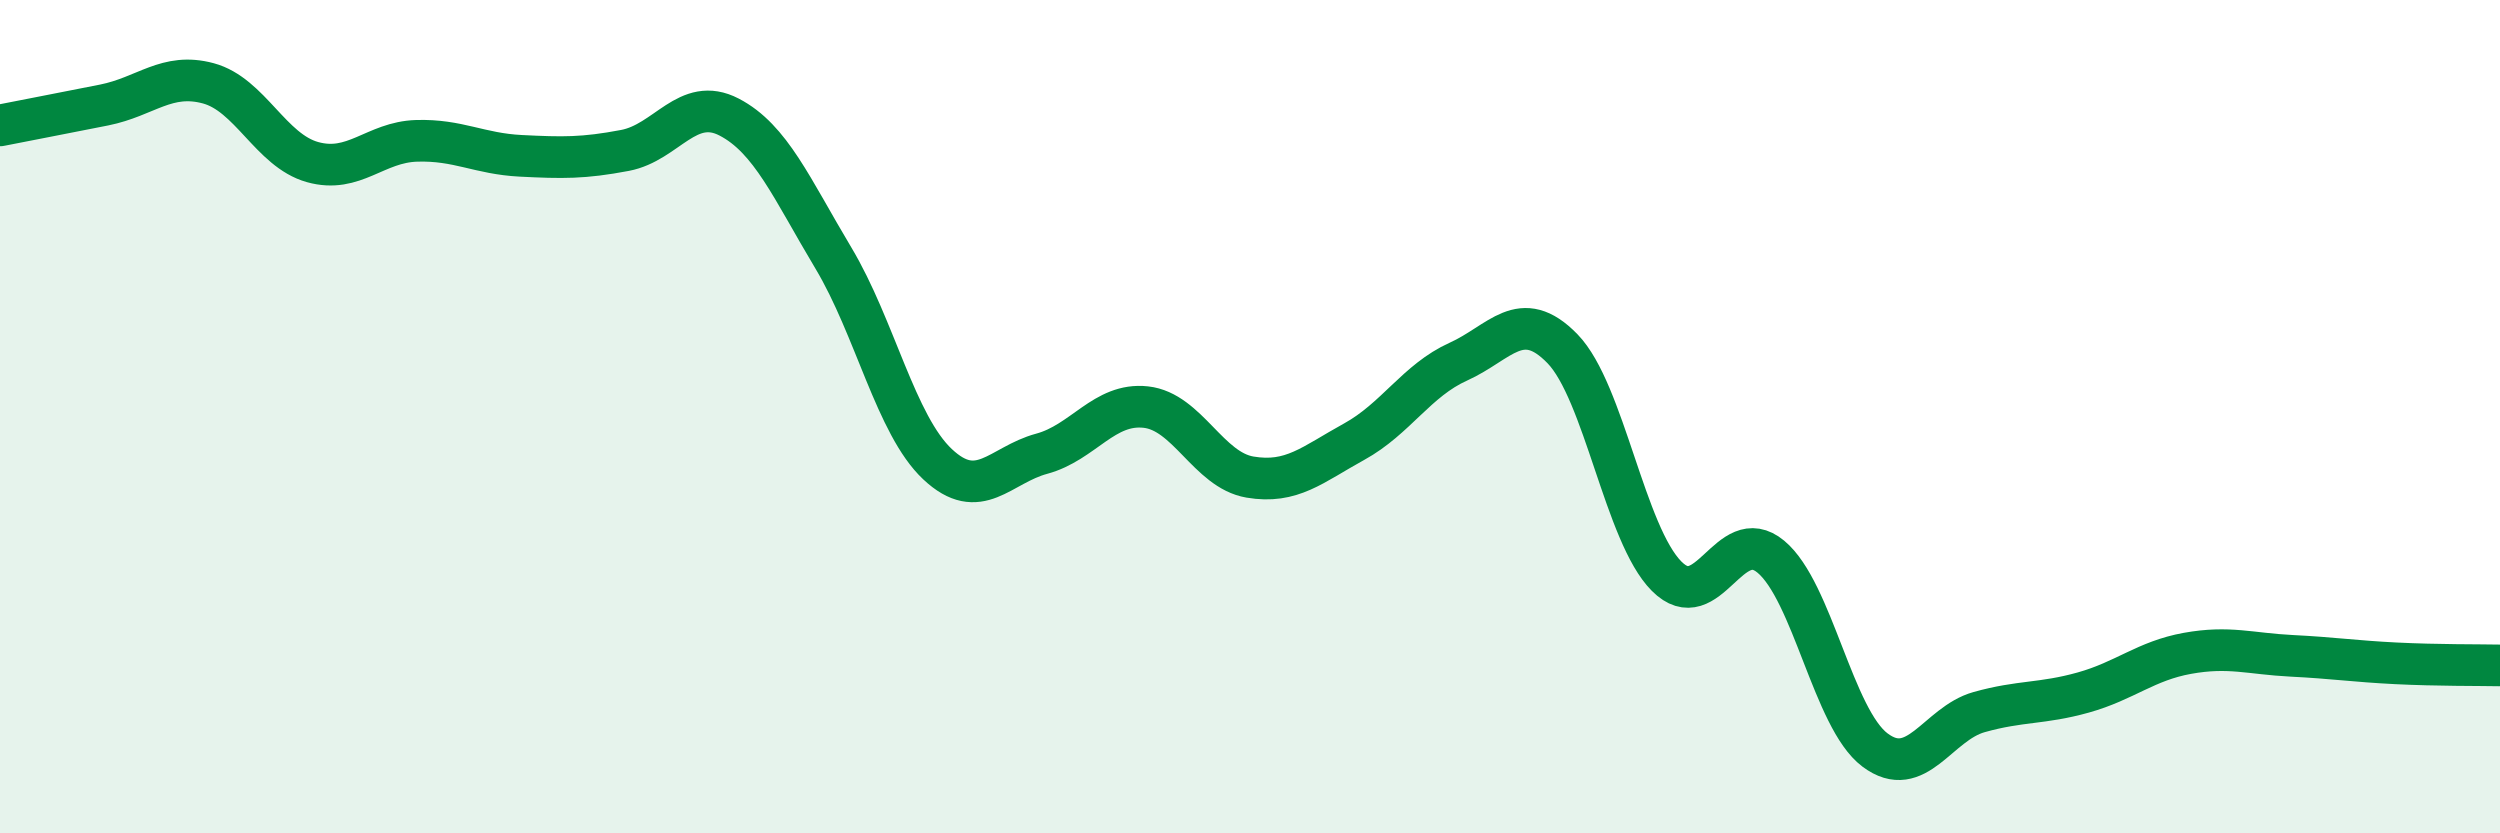 
    <svg width="60" height="20" viewBox="0 0 60 20" xmlns="http://www.w3.org/2000/svg">
      <path
        d="M 0,3.01 C 0.5,2.91 1.5,2.72 2.5,2.52 C 3.5,2.32 4,1.73 5,2 C 6,2.27 6.5,3.61 7.5,3.89 C 8.5,4.17 9,3.41 10,3.38 C 11,3.35 11.5,3.69 12.5,3.74 C 13.5,3.79 14,3.8 15,3.61 C 16,3.42 16.5,2.29 17.5,2.81 C 18.5,3.33 19,4.52 20,6.19 C 21,7.86 21.5,10.2 22.5,11.14 C 23.5,12.08 24,11.16 25,10.89 C 26,10.62 26.5,9.66 27.5,9.77 C 28.5,9.88 29,11.28 30,11.45 C 31,11.62 31.5,11.15 32.5,10.6 C 33.5,10.05 34,9.13 35,8.68 C 36,8.23 36.5,7.34 37.5,8.37 C 38.5,9.4 39,12.83 40,13.83 C 41,14.83 41.5,12.53 42.5,13.36 C 43.5,14.19 44,17.25 45,18 C 46,18.75 46.5,17.37 47.5,17.09 C 48.5,16.81 49,16.9 50,16.62 C 51,16.34 51.5,15.86 52.5,15.68 C 53.5,15.5 54,15.69 55,15.74 C 56,15.79 56.5,15.87 57.5,15.92 C 58.5,15.97 59.5,15.96 60,15.97L60 20L0 20Z"
        fill="#008740"
        opacity="0.1"
        stroke-linecap="round"
        stroke-linejoin="round"
      />
      <path
        d="M 0,3.01 C 0.5,2.91 1.5,2.72 2.5,2.52 C 3.5,2.32 4,1.73 5,2 C 6,2.27 6.5,3.61 7.5,3.89 C 8.5,4.17 9,3.41 10,3.38 C 11,3.35 11.5,3.69 12.5,3.74 C 13.5,3.79 14,3.8 15,3.61 C 16,3.42 16.5,2.29 17.5,2.81 C 18.5,3.33 19,4.52 20,6.19 C 21,7.86 21.5,10.2 22.5,11.14 C 23.5,12.08 24,11.16 25,10.89 C 26,10.62 26.5,9.66 27.5,9.77 C 28.5,9.88 29,11.28 30,11.45 C 31,11.62 31.5,11.15 32.5,10.6 C 33.5,10.05 34,9.13 35,8.68 C 36,8.23 36.5,7.34 37.5,8.37 C 38.5,9.4 39,12.83 40,13.83 C 41,14.83 41.5,12.53 42.5,13.36 C 43.5,14.19 44,17.25 45,18 C 46,18.75 46.5,17.37 47.5,17.09 C 48.5,16.81 49,16.9 50,16.62 C 51,16.34 51.5,15.86 52.5,15.68 C 53.5,15.5 54,15.69 55,15.74 C 56,15.79 56.5,15.87 57.5,15.92 C 58.5,15.97 59.5,15.96 60,15.97"
        stroke="#008740"
        stroke-width="1"
        fill="none"
        stroke-linecap="round"
        stroke-linejoin="round"
      />
    </svg>
  